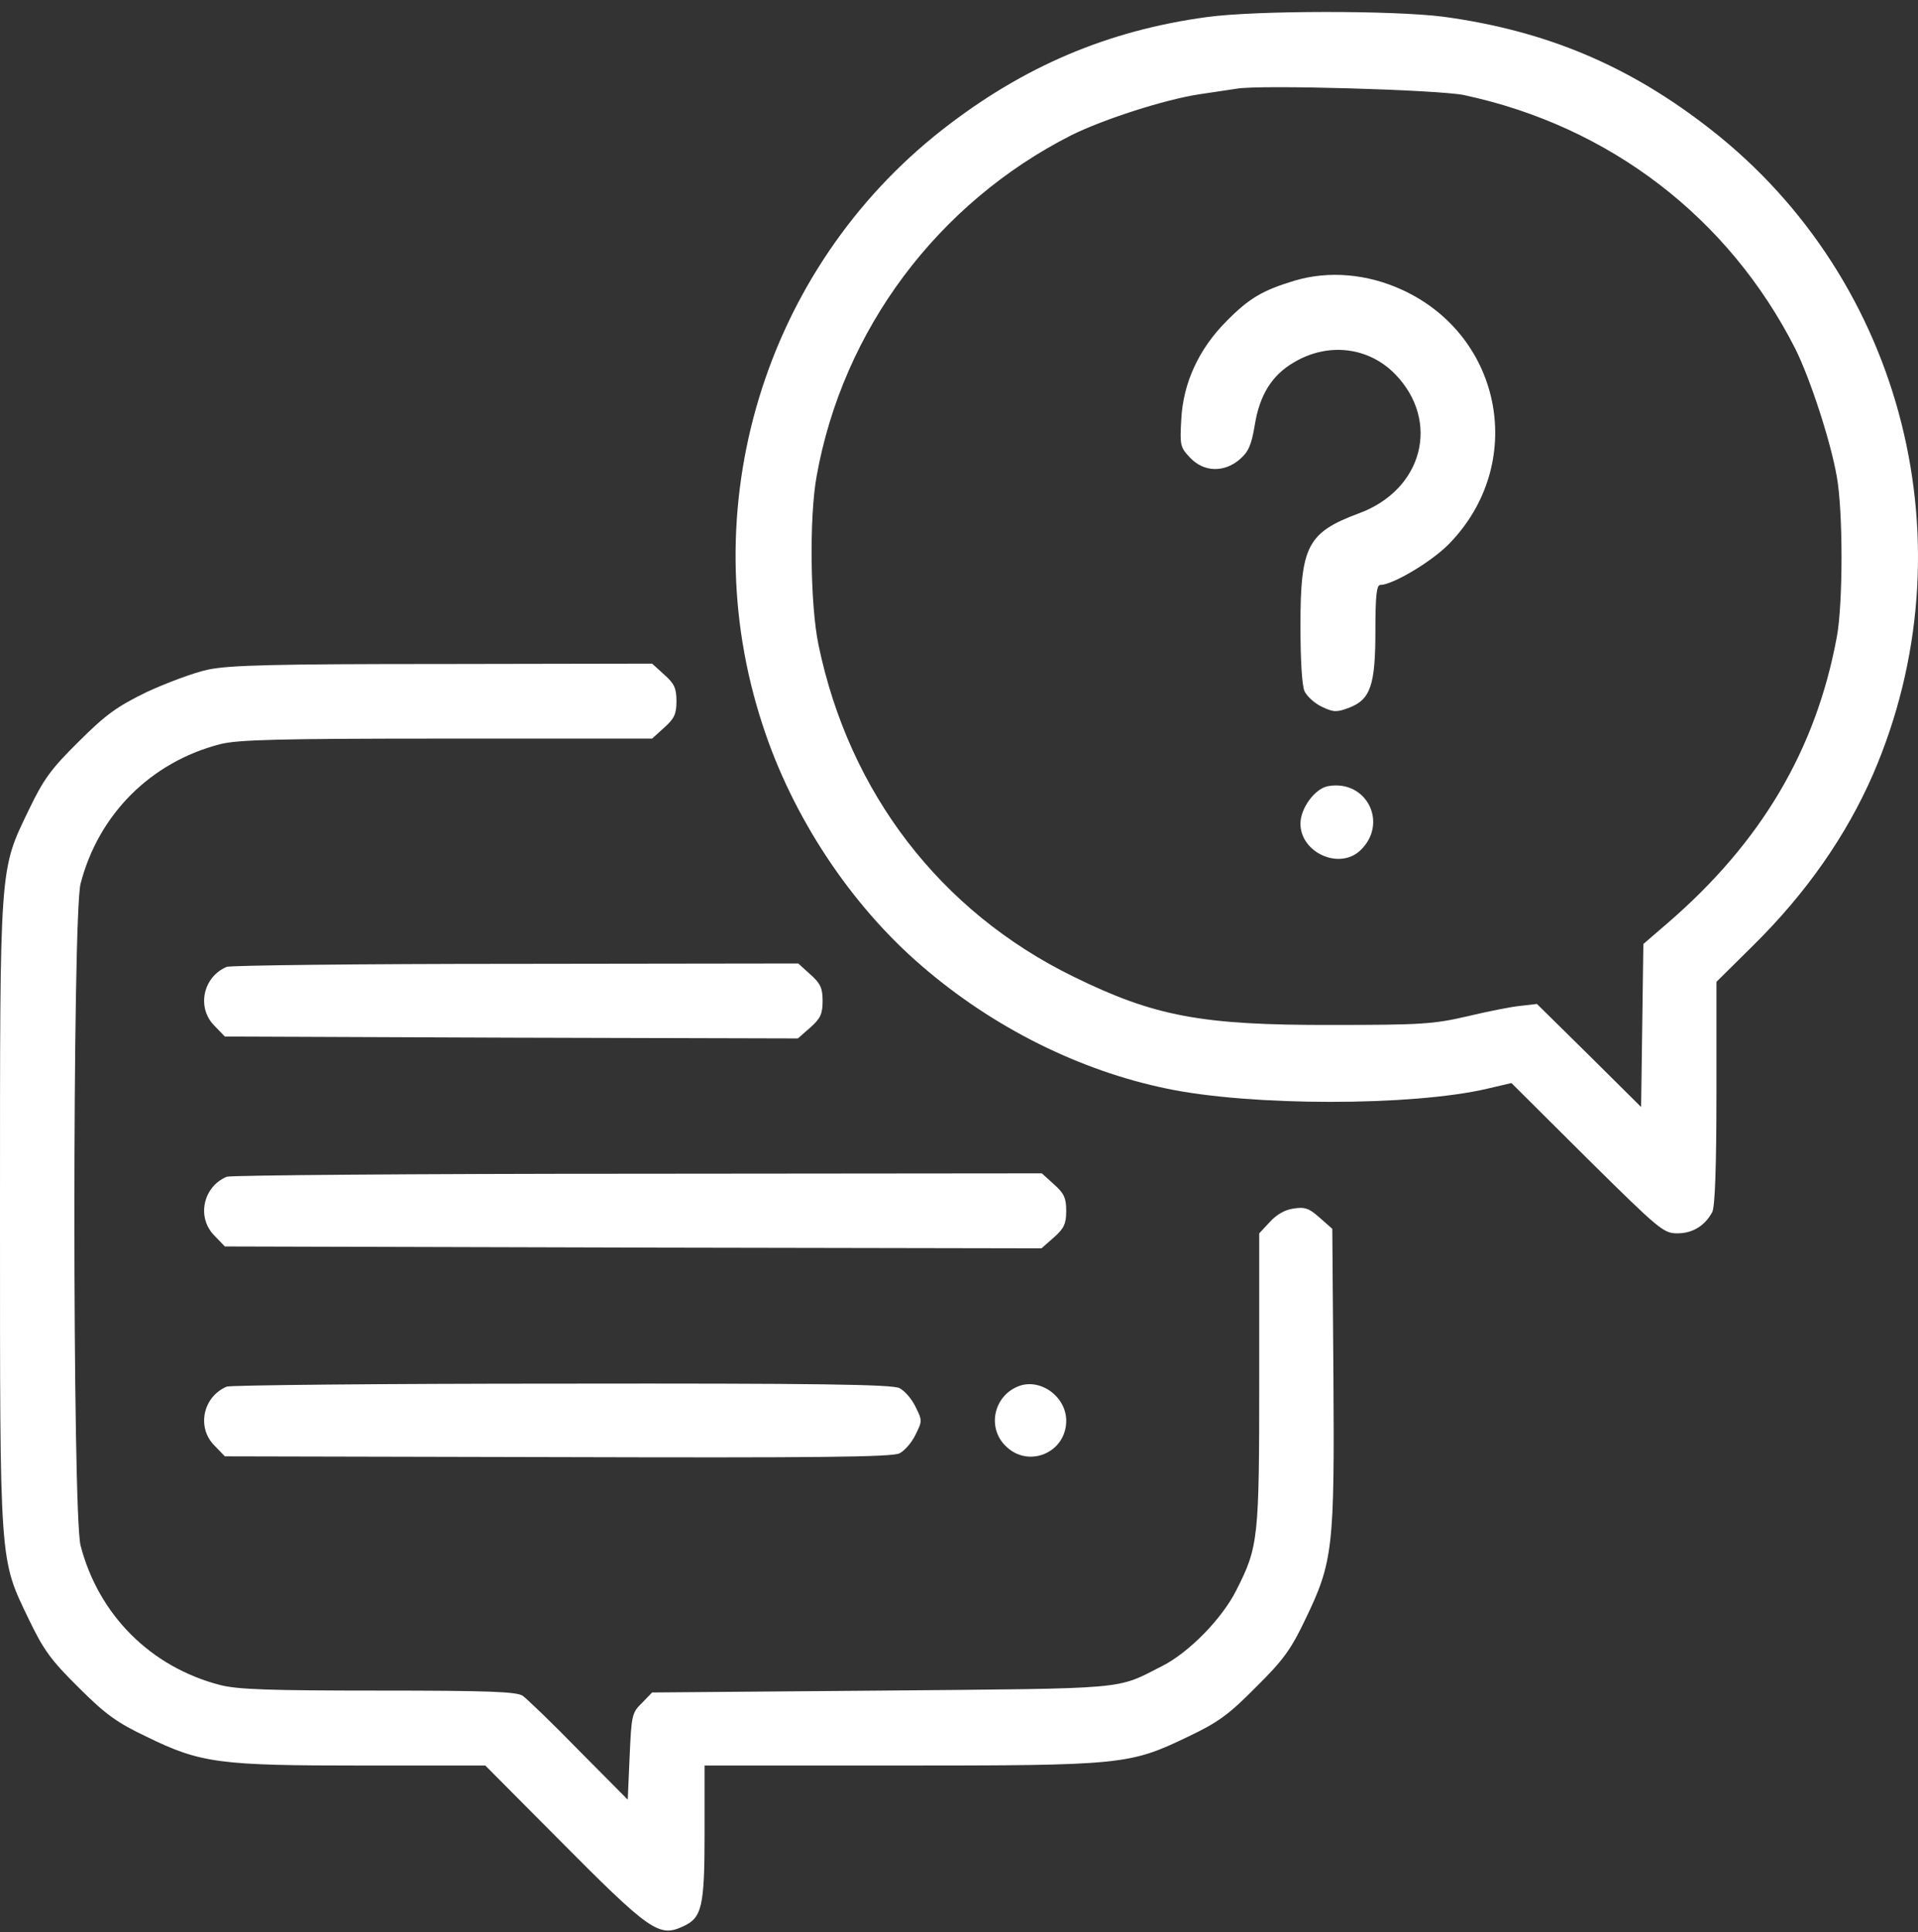 <svg width="138" height="139" viewBox="0 0 138 139" fill="none" xmlns="http://www.w3.org/2000/svg">
<rect x="0" y="0" width="138" height="139" fill="#333333" stroke="none"/>
<path d="M86.826 1.229C79.68 2.2 73.613 4.789 67.816 9.319C54.954 19.377 49.75 36.58 54.873 52.166C57.003 58.745 61.209 65.109 66.333 69.504C71.456 73.926 77.685 77.027 83.968 78.321C90.008 79.588 101.629 79.588 107.022 78.321L108.748 77.917L114.195 83.337C119.426 88.514 119.696 88.73 120.693 88.73C121.799 88.73 122.689 88.163 123.201 87.192C123.39 86.815 123.498 83.984 123.498 78.618V70.636L126.14 68.021C129.969 64.246 132.854 60.093 134.769 55.698C141.834 39.33 137.034 20.212 123.093 9.319C117.215 4.708 111.202 2.2 103.841 1.202C100.254 0.744 90.358 0.744 86.826 1.229ZM105.324 6.838C115.813 9.076 124.388 15.655 129.187 25.12C130.239 27.25 131.695 31.672 132.153 34.261C132.612 36.742 132.612 43.456 132.153 45.856C130.643 53.972 126.707 60.605 119.992 66.403L118.24 67.913L118.159 73.764L118.078 79.642L114.33 75.921L110.582 72.227L109.422 72.362C108.775 72.416 107.049 72.766 105.566 73.117C103.139 73.683 102.196 73.737 95.859 73.737C86.421 73.764 83.051 73.117 77.227 70.259C67.654 65.567 61.102 57.046 58.891 46.395C58.297 43.564 58.216 37.2 58.756 34.261C60.643 23.718 67.465 14.604 77.092 9.723C79.438 8.564 83.806 7.162 86.287 6.784C87.392 6.622 88.606 6.434 88.983 6.38C90.682 6.083 103.49 6.461 105.324 6.838Z" fill="white"/>
<path d="M93.163 20.186C90.844 20.887 89.873 21.453 88.255 23.098C86.26 25.093 85.127 27.547 84.993 30.163C84.885 32.023 84.912 32.185 85.64 32.94C86.611 33.965 88.067 34.019 89.199 33.048C89.819 32.508 90.035 32.05 90.278 30.594C90.628 28.41 91.518 26.981 93.109 26.064C95.563 24.608 98.475 24.958 100.389 26.927C103.652 30.297 102.385 35.232 97.774 36.931C94.08 38.306 93.567 39.277 93.567 44.993C93.567 47.474 93.675 49.334 93.864 49.739C94.053 50.116 94.592 50.602 95.104 50.844C95.94 51.249 96.183 51.249 97.046 50.925C98.61 50.332 98.96 49.307 98.96 45.371C98.96 42.917 99.041 42.081 99.311 42.081C100.201 42.081 103.005 40.409 104.245 39.142C109.854 33.425 108.155 24.203 100.902 20.86C98.394 19.7 95.617 19.458 93.163 20.186Z" fill="white"/>
<path d="M95.536 56.561C94.592 56.749 93.567 58.151 93.567 59.257C93.567 61.333 96.345 62.601 97.855 61.199C99.931 59.257 98.34 56.048 95.536 56.561Z" fill="white"/>
<path d="M14.966 48.175C13.941 48.391 11.945 49.146 10.543 49.793C8.44 50.817 7.604 51.411 5.663 53.352C3.64 55.347 3.128 56.075 2.076 58.26C-0.054 62.682 0 62.008 0 87.381C0 112.755 -0.054 112.081 2.076 116.503C3.128 118.687 3.64 119.415 5.663 121.411C7.604 123.352 8.44 123.945 10.543 124.943C14.453 126.858 15.774 127.019 26.075 127.019H34.919L40.042 132.17C46.811 138.992 47.404 139.396 49.157 138.587C50.505 137.967 50.694 137.185 50.694 131.9V127.019H64.715C80.786 127.019 81.271 126.965 85.478 124.943C87.635 123.918 88.417 123.352 90.359 121.384C92.327 119.442 92.893 118.66 93.918 116.503C95.913 112.378 96.021 111.353 95.94 99.03L95.859 88.406L94.942 87.597C94.187 86.923 93.891 86.815 93.055 86.95C92.435 87.031 91.815 87.408 91.356 87.921L90.601 88.73V99.192C90.601 110.679 90.547 111.272 88.956 114.4C87.932 116.449 85.532 118.903 83.59 119.874C80.247 121.573 81.433 121.465 63.448 121.626L46.919 121.761L46.191 122.516C45.462 123.217 45.435 123.406 45.301 126.372L45.166 129.473L41.66 125.941C39.746 123.972 37.912 122.22 37.616 122.004C37.184 121.707 35.216 121.626 27.234 121.626C19.361 121.626 17.069 121.546 15.828 121.222C10.84 119.928 7.092 116.18 5.798 111.191C5.204 108.899 5.204 65.864 5.798 63.572C7.092 58.583 10.84 54.835 15.828 53.541C17.096 53.217 19.927 53.136 32.142 53.136H46.919L47.781 52.354C48.509 51.707 48.671 51.384 48.671 50.44C48.671 49.496 48.509 49.173 47.781 48.526L46.919 47.743L31.872 47.77C19.738 47.77 16.503 47.851 14.966 48.175Z" fill="white"/>
<path d="M16.314 69.558C14.588 70.286 14.13 72.524 15.451 73.818L16.179 74.573L36.807 74.654L57.408 74.708L58.297 73.926C59.026 73.279 59.187 72.956 59.187 72.012C59.187 71.068 59.026 70.745 58.297 70.097L57.435 69.315L37.13 69.342C25.994 69.342 16.61 69.45 16.314 69.558Z" fill="white"/>
<path d="M16.314 84.658C14.588 85.386 14.13 87.624 15.451 88.918L16.179 89.674L45.57 89.754L74.935 89.808L75.825 89.026C76.553 88.379 76.714 88.056 76.714 87.112C76.714 86.168 76.553 85.845 75.825 85.197L74.962 84.415L45.894 84.442C29.931 84.442 16.61 84.55 16.314 84.658Z" fill="white"/>
<path d="M16.314 99.758C14.588 100.487 14.13 102.725 15.451 104.019L16.179 104.774L40.123 104.828C58.837 104.882 64.176 104.828 64.715 104.558C65.093 104.369 65.605 103.776 65.875 103.21C66.36 102.239 66.36 102.185 65.875 101.215C65.605 100.648 65.093 100.055 64.715 99.866C64.203 99.597 58.729 99.516 40.447 99.543C27.477 99.543 16.61 99.651 16.314 99.758Z" fill="white"/>
<path d="M73.209 99.758C71.483 100.486 71.025 102.724 72.346 104.018C73.964 105.663 76.715 104.531 76.715 102.212C76.715 100.432 74.773 99.084 73.209 99.758Z" fill="white"/>
</svg>
